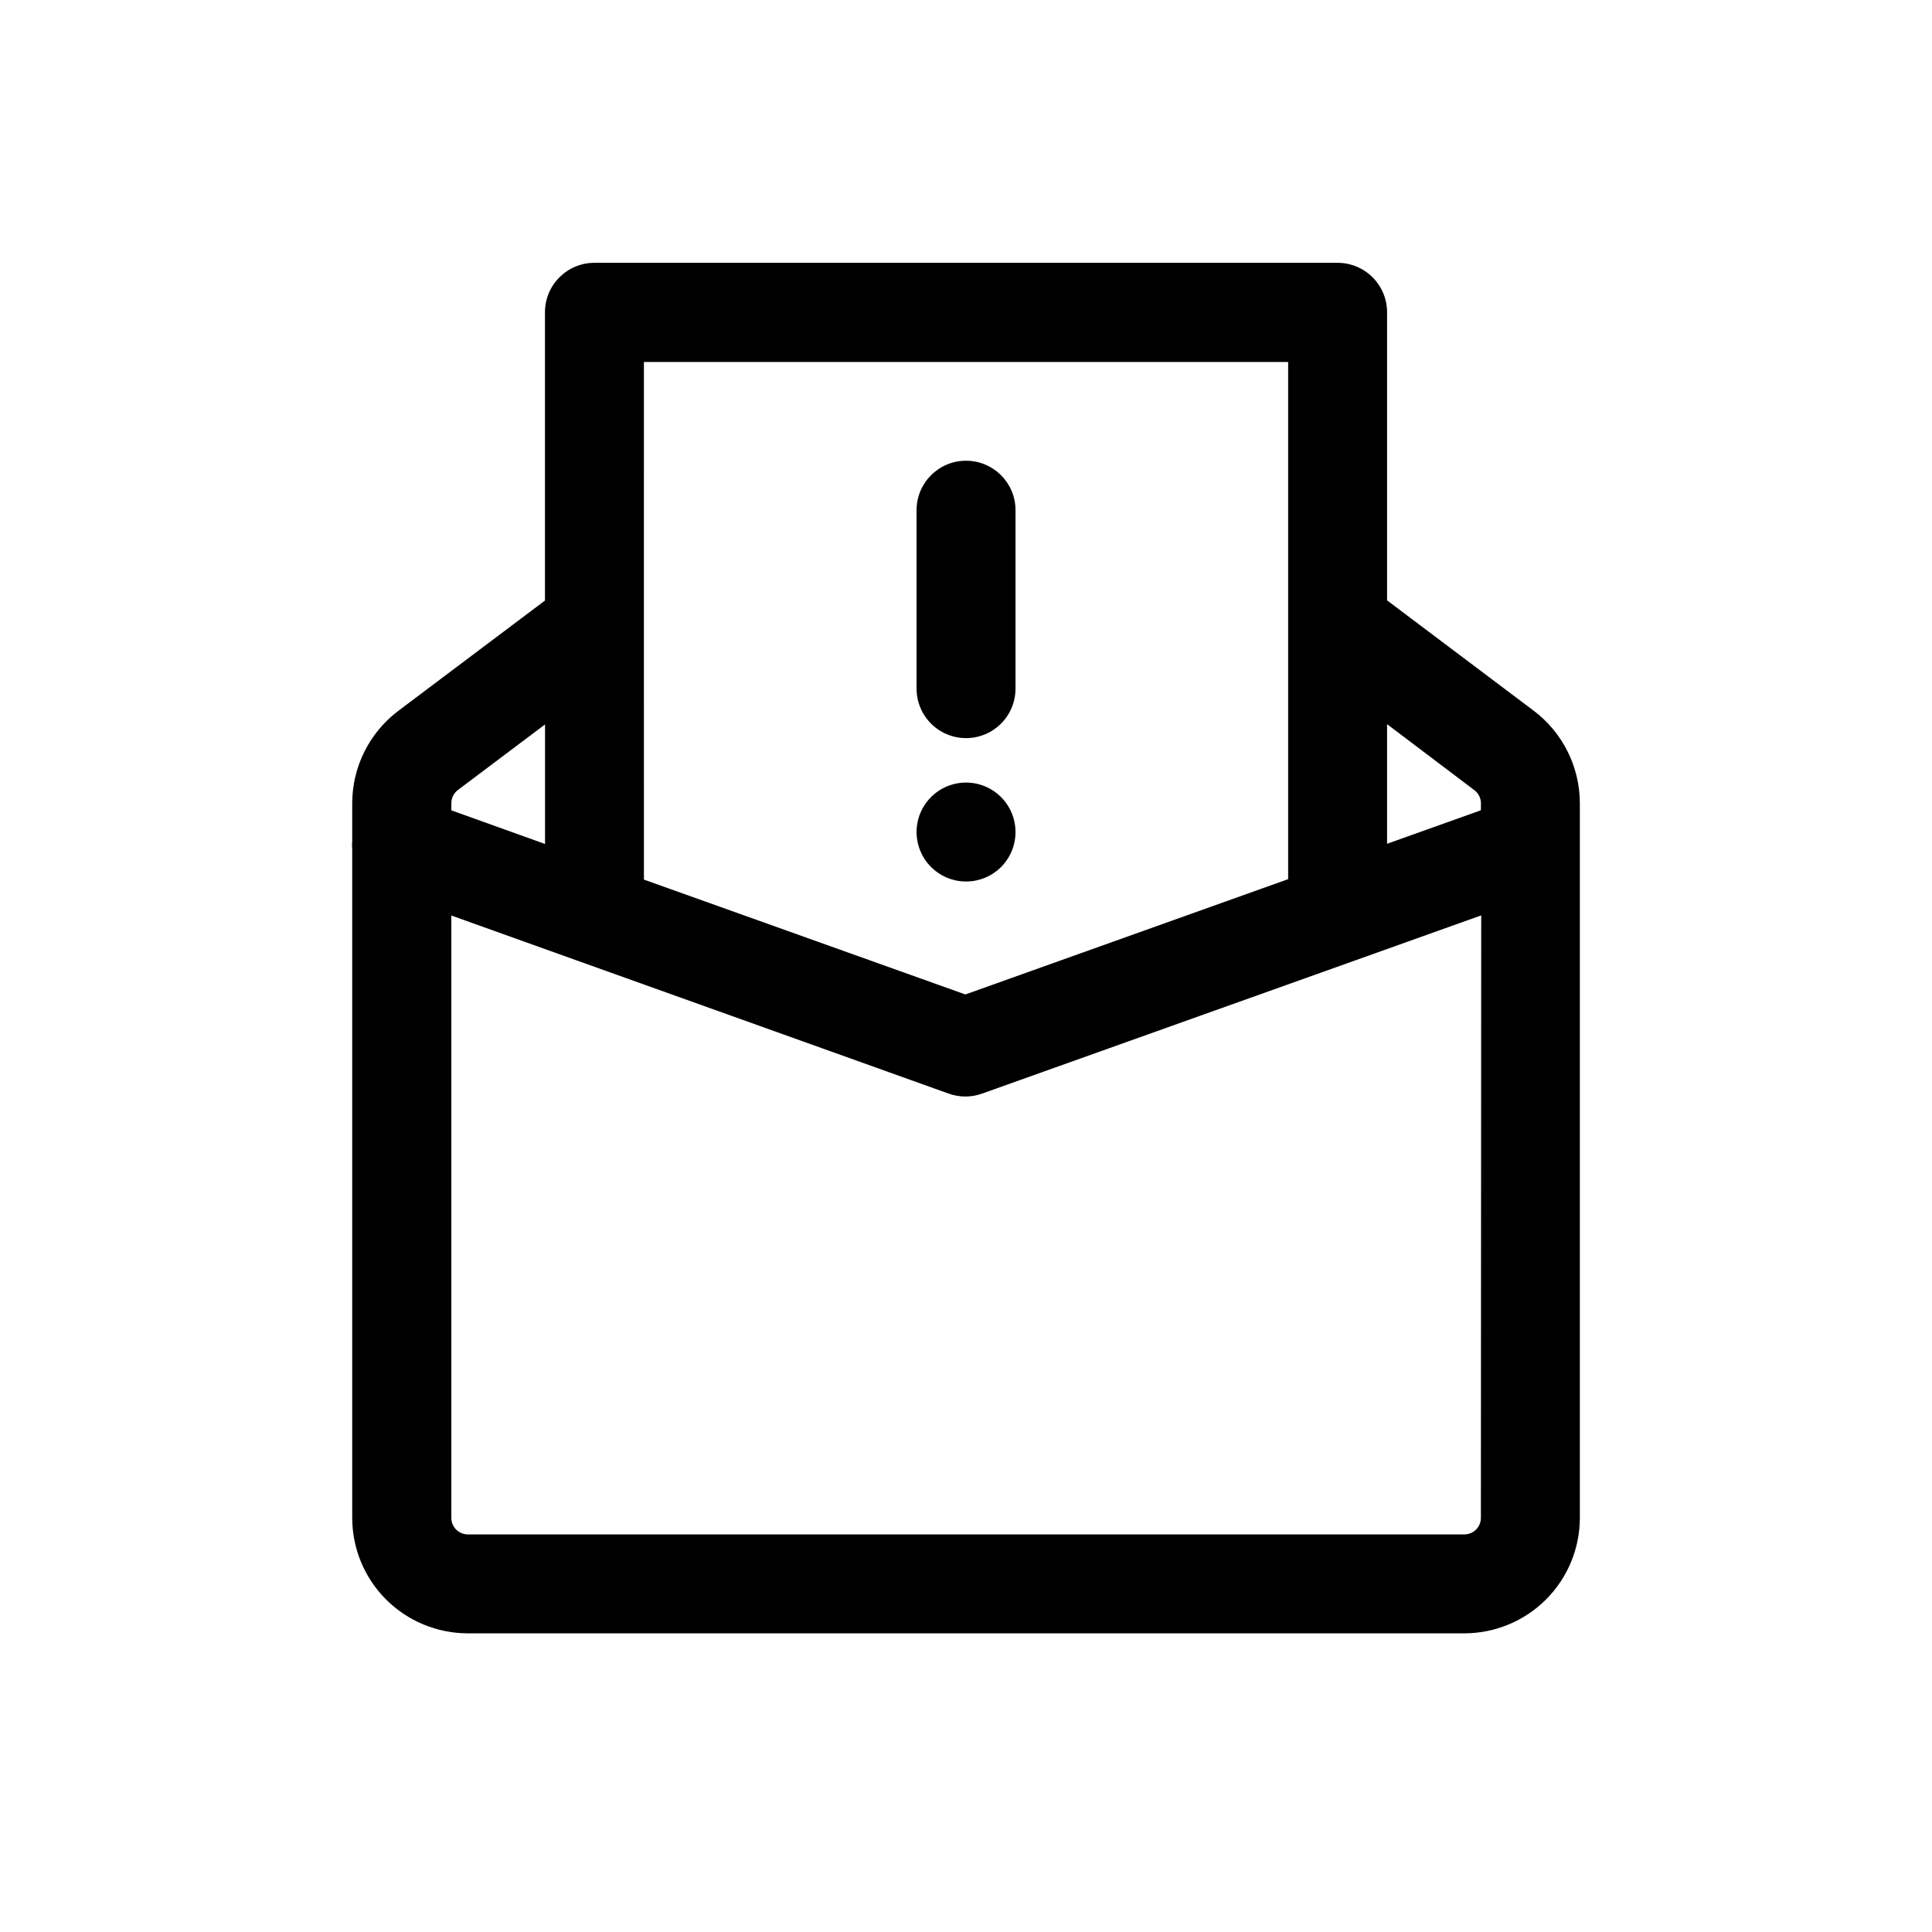 <?xml version="1.0" encoding="UTF-8"?>
<!-- Uploaded to: ICON Repo, www.svgrepo.com, Generator: ICON Repo Mixer Tools -->
<svg fill="#000000" width="800px" height="800px" version="1.1" viewBox="144 144 512 512" xmlns="http://www.w3.org/2000/svg">
 <g>
  <path d="m550.47 332.37-38.879-29.266v-76.344c0-3.477-1.383-6.812-3.84-9.27-2.461-2.461-5.793-3.84-9.27-3.84h-196.95c-7.242 0-13.109 5.867-13.109 13.109v76.395l-38.848 29.215c-7.684 5.793-12.211 14.852-12.234 24.473v9.984c-0.07 0.777-0.07 1.562 0 2.34v177.09c0.008 8.109 3.234 15.887 8.969 21.621 5.734 5.734 13.512 8.961 21.625 8.973h264.15c8.113-0.012 15.887-3.238 21.625-8.973 5.734-5.734 8.961-13.512 8.969-21.621v-189.43c-0.023-9.613-4.539-18.66-12.203-24.457zm-235.83-22.727 0.004-69.719h170.73v137.06l-85.539 30.559-85.188-30.438zm-51.031 47.199h0.004c0.004-1.375 0.652-2.668 1.75-3.496l23.074-17.359v31.676l-24.824-8.914zm272.84 189.42c0 1.156-0.461 2.269-1.281 3.09-0.82 0.82-1.93 1.281-3.09 1.281h-264.1c-2.414 0-4.371-1.957-4.371-4.371v-159.64l33.477 11.992 67.391 24.125 30.941 11.082h0.004c1.422 0.504 2.918 0.766 4.426 0.77 1.5-0.004 2.988-0.262 4.402-0.77l98.723-35.242 33.566-11.992zm0-187.53-24.859 8.879v-31.695l23.129 17.48v0.004c1.098 0.824 1.746 2.121 1.746 3.496z"/>
  <path d="m400.01 339.61c3.477 0 6.812-1.383 9.27-3.844 2.461-2.457 3.84-5.793 3.84-9.27v-47.289c0-7.242-5.867-13.109-13.109-13.109-7.242 0-13.113 5.867-13.113 13.109v47.203c-0.023 3.492 1.348 6.848 3.809 9.328 2.465 2.477 5.812 3.871 9.305 3.871z"/>
  <path d="m413.12 364.46c-0.012-5.297-3.215-10.066-8.117-12.086-4.898-2.019-10.535-0.887-14.277 2.863-3.742 3.754-4.856 9.391-2.824 14.285 2.031 4.894 6.809 8.086 12.109 8.086 3.492 0.004 6.84-1.387 9.301-3.859 2.461-2.477 3.832-5.832 3.809-9.32z"/>
 </g>
</svg>
